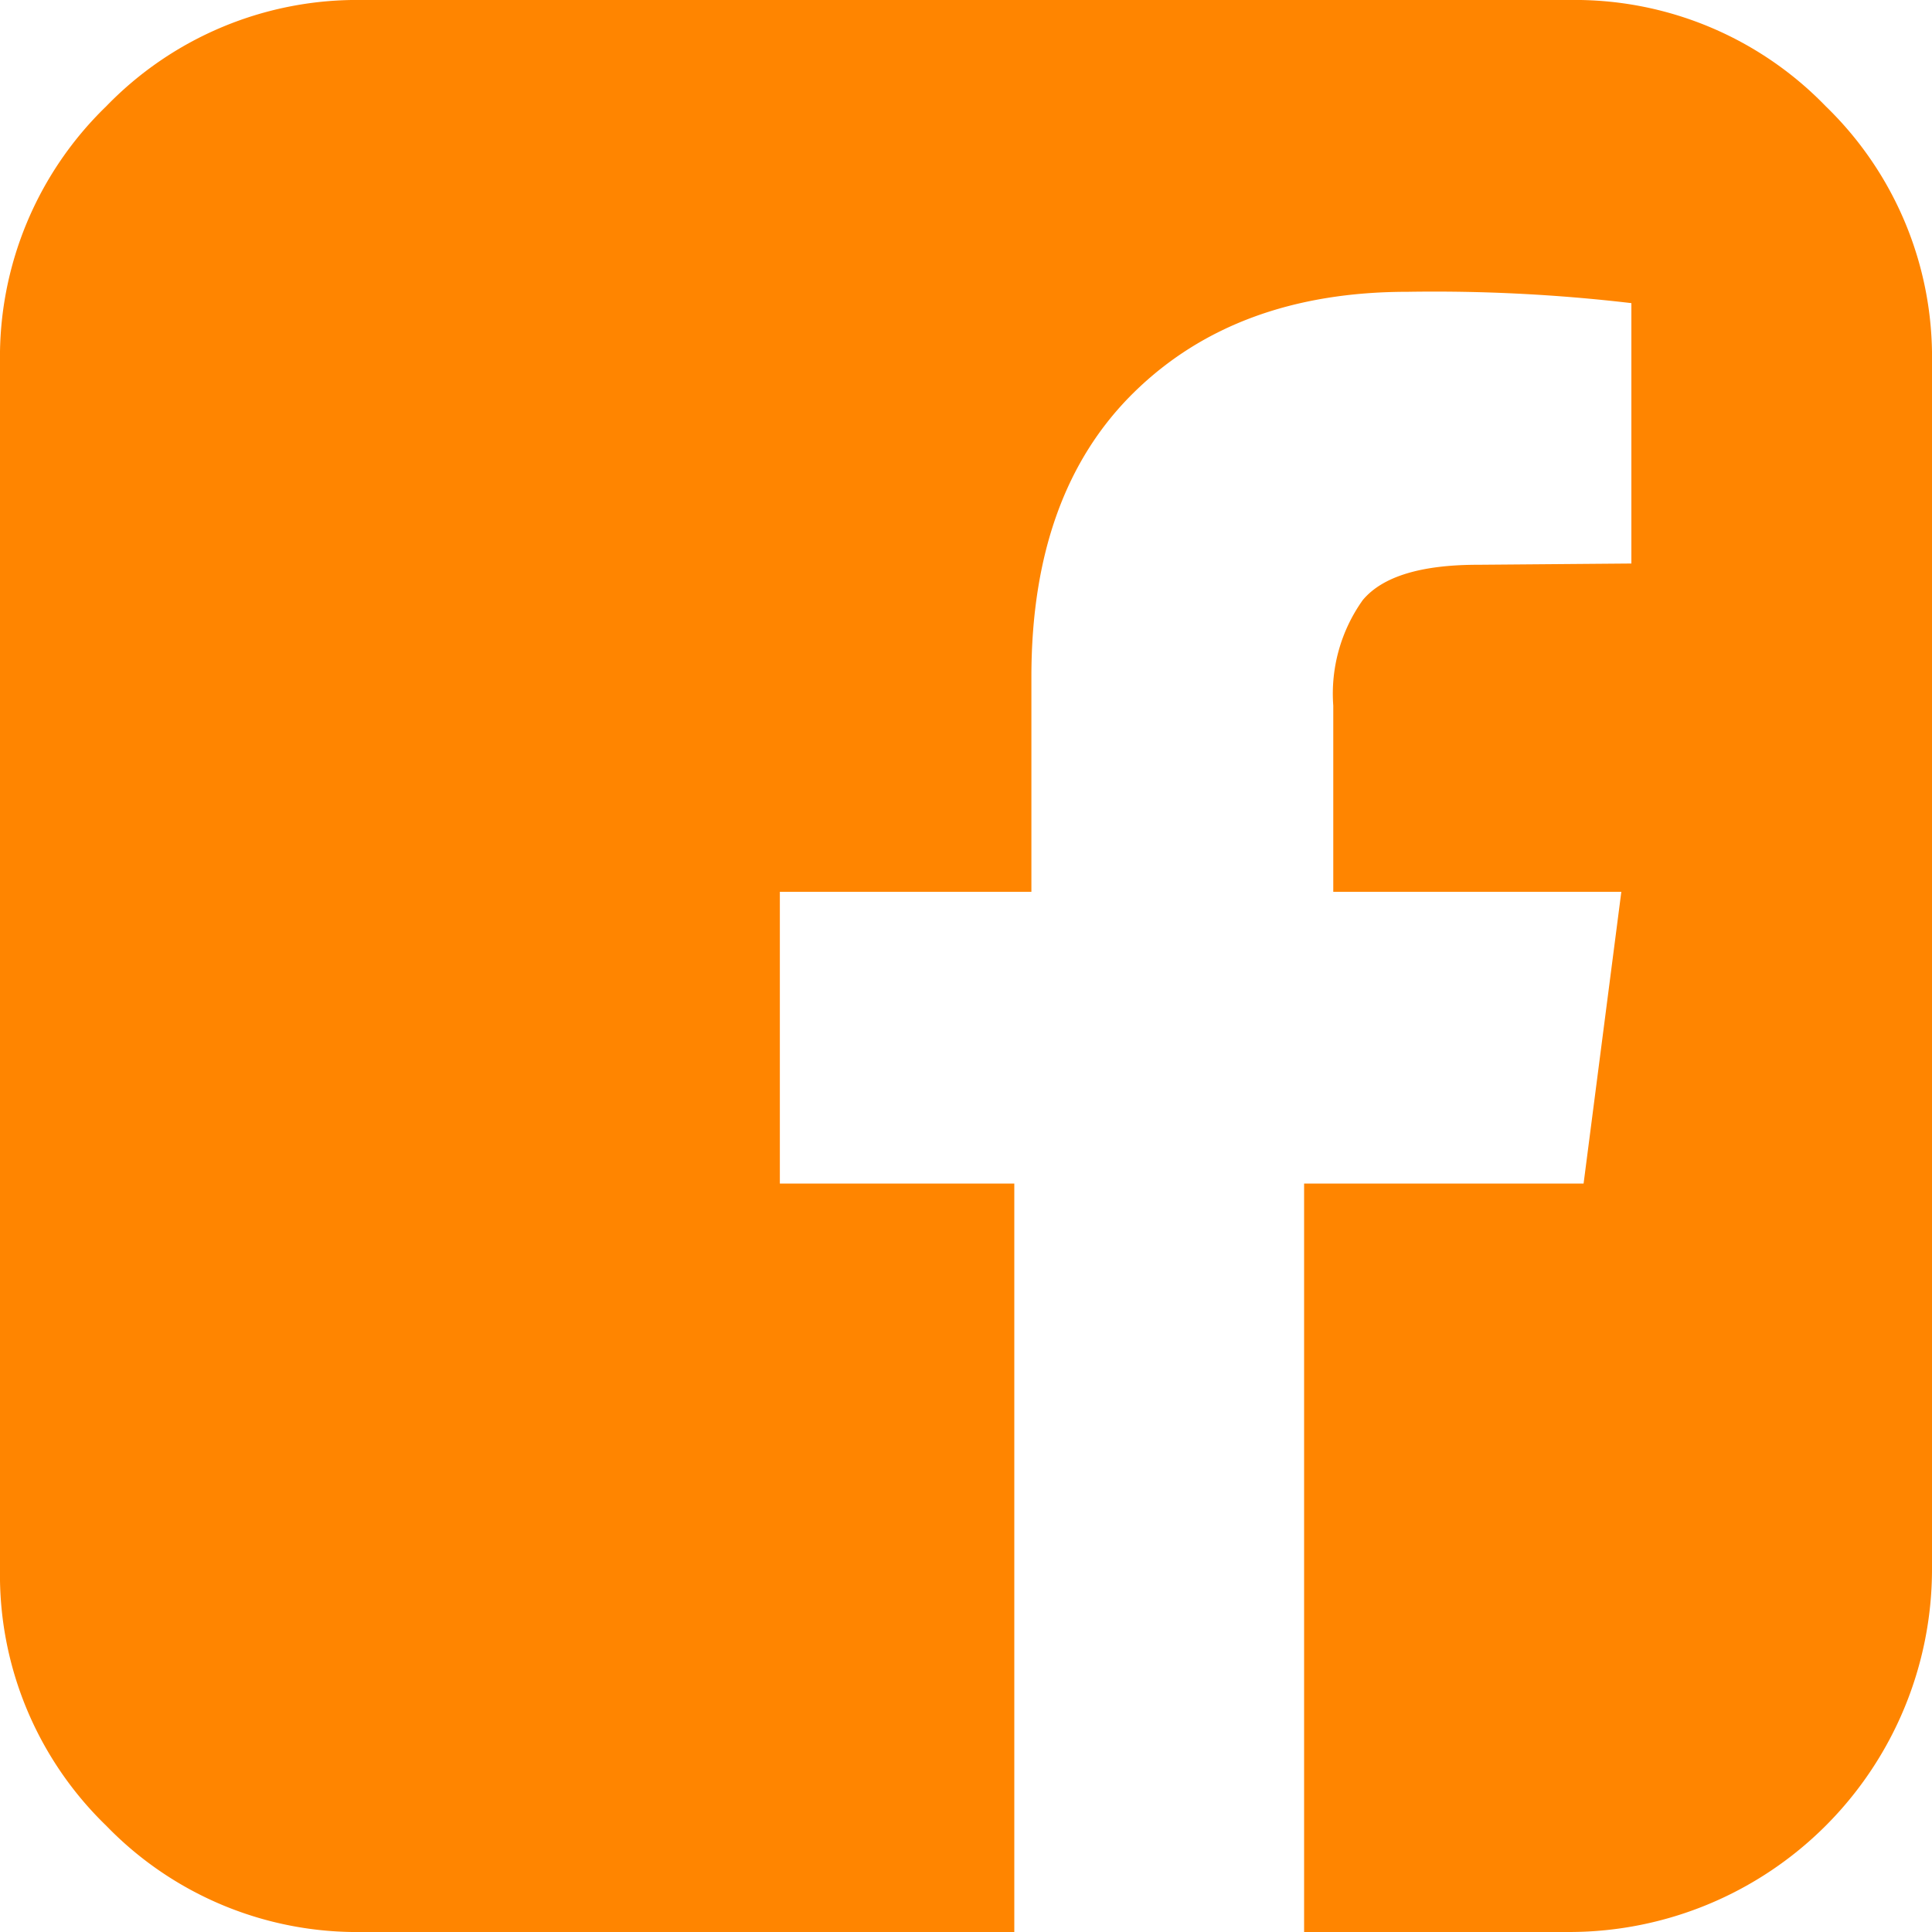 <svg xmlns="http://www.w3.org/2000/svg" width="80" height="80" viewBox="0 0 80 80">
  <g id="normal_u79" transform="translate(-852 -3992)">
    <path id="Path_12" data-name="Path 12" d="M15,0H65A14.447,14.447,0,0,1,75.6,4.4,14.447,14.447,0,0,1,80,15V65A15.026,15.026,0,0,1,65,80H54V49.01H65.573l1.563-12.083H55.208V29.219a6.676,6.676,0,0,1,1.224-4.375q1.224-1.458,4.766-1.458l6.354-.052V12.552a69.817,69.817,0,0,0-9.271-.469q-7.083,0-11.328,4.167T42.708,28.021v8.906H32.292V49.01H42V80H15A14.447,14.447,0,0,1,4.4,75.6,14.447,14.447,0,0,1,0,65V15A14.447,14.447,0,0,1,4.4,4.4,14.447,14.447,0,0,1,15,0Z" transform="translate(852 3992)" fill="#ff8500"/>
  </g>
</svg>
